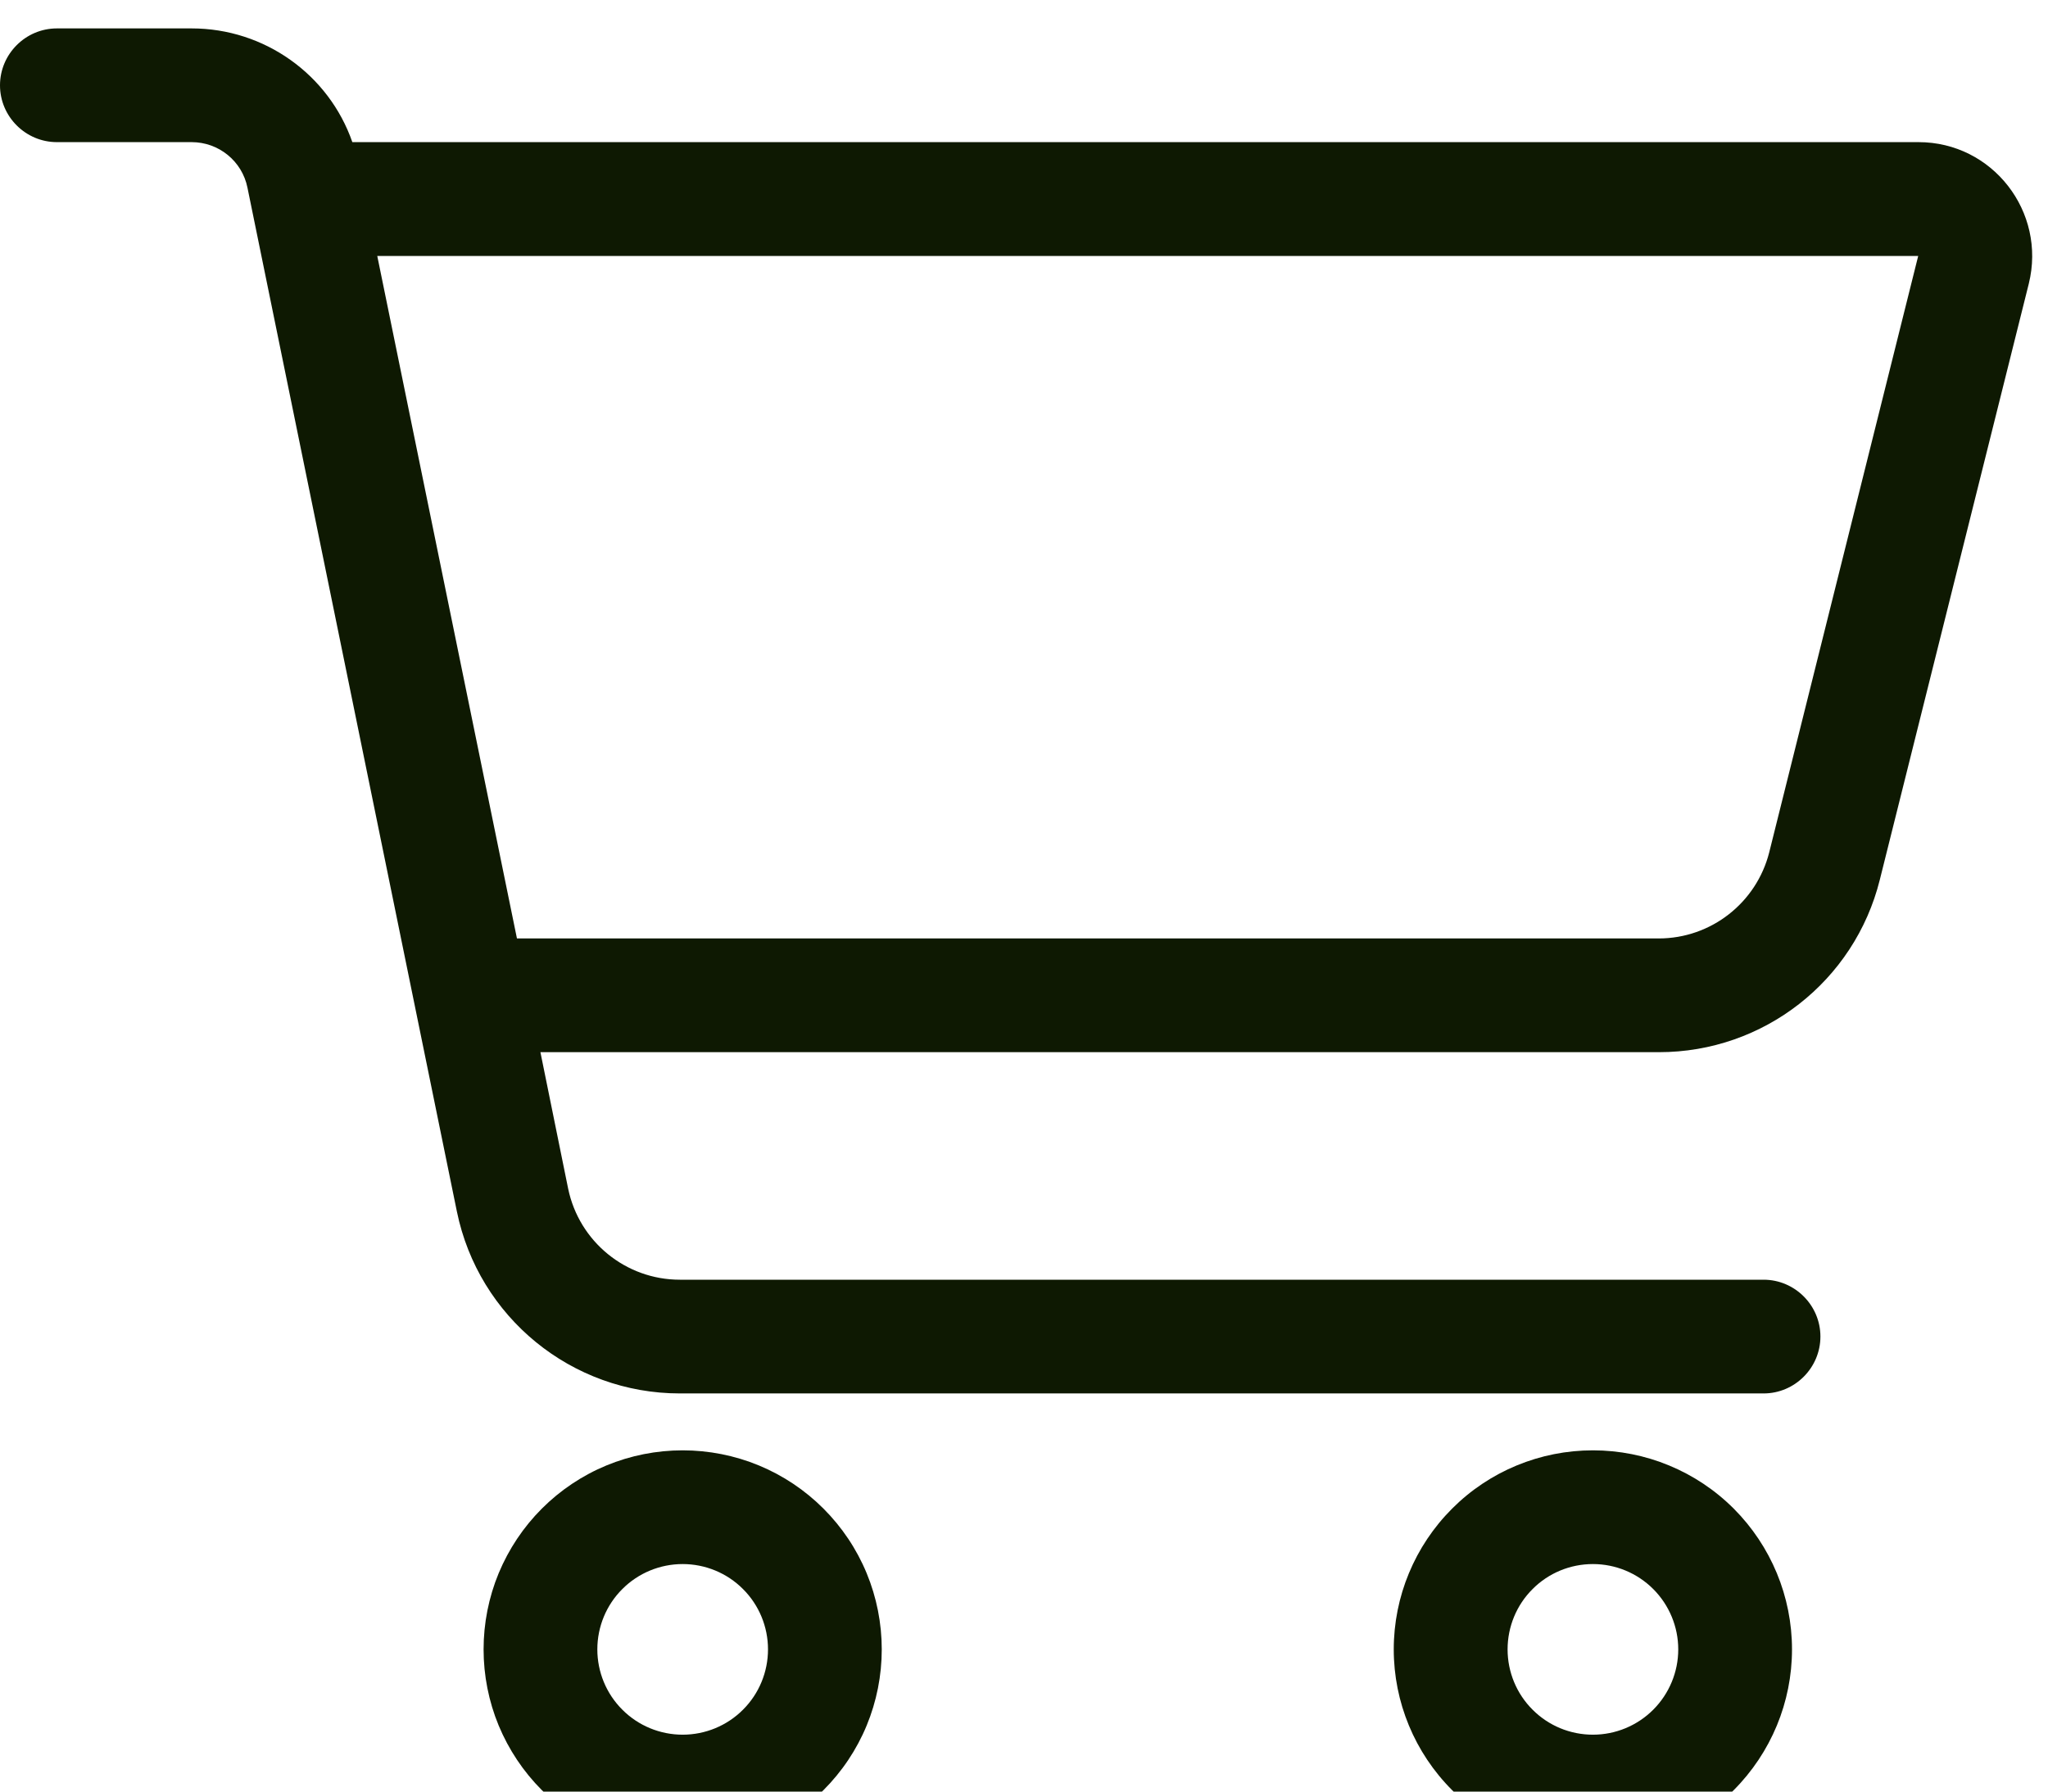 <?xml version="1.0" encoding="UTF-8"?>
<svg xmlns="http://www.w3.org/2000/svg" width="24" height="21" viewBox="0 0 24 21" fill="none">
  <g clip-path="url(#clip0_1322_4)">
    <path d="M0.667 0.333C0.3 0.333 0 0.633 0 1C0 1.366 0.3 1.666 0.667 1.666H2.246C2.562 1.666 2.837 1.887 2.9 2.2L5.354 14.2C5.608 15.441 6.7 16.333 7.967 16.333H20.667C21.033 16.333 21.333 16.033 21.333 15.666C21.333 15.3 21.033 15 20.667 15H7.967C7.333 15 6.787 14.554 6.658 13.933L6.333 12.333H19.442C20.667 12.333 21.733 11.5 22.029 10.312L23.775 3.325C23.983 2.483 23.35 1.666 22.483 1.666H4.129C3.854 0.875 3.1 0.333 2.246 0.333H0.667ZM4.421 3H22.479L20.733 9.991C20.583 10.583 20.05 11 19.438 11H6.058L4.421 3ZM7 19.333C7 19.068 7.105 18.813 7.293 18.626C7.48 18.438 7.735 18.333 8 18.333C8.265 18.333 8.52 18.438 8.707 18.626C8.895 18.813 9 19.068 9 19.333C9 19.598 8.895 19.853 8.707 20.04C8.52 20.228 8.265 20.333 8 20.333C7.735 20.333 7.48 20.228 7.293 20.04C7.105 19.853 7 19.598 7 19.333ZM10.333 19.333C10.333 19.027 10.273 18.723 10.156 18.44C10.039 18.157 9.867 17.9 9.65 17.683C9.433 17.466 9.176 17.294 8.893 17.177C8.61 17.06 8.306 17 8 17C7.694 17 7.39 17.06 7.107 17.177C6.824 17.294 6.567 17.466 6.35 17.683C6.133 17.9 5.962 18.157 5.844 18.44C5.727 18.723 5.667 19.027 5.667 19.333C5.667 19.639 5.727 19.943 5.844 20.226C5.962 20.509 6.133 20.766 6.35 20.983C6.567 21.2 6.824 21.372 7.107 21.489C7.39 21.606 7.694 21.666 8 21.666C8.306 21.666 8.61 21.606 8.893 21.489C9.176 21.372 9.433 21.2 9.65 20.983C9.867 20.766 10.039 20.509 10.156 20.226C10.273 19.943 10.333 19.639 10.333 19.333ZM18.667 18.333C18.932 18.333 19.186 18.438 19.374 18.626C19.561 18.813 19.667 19.068 19.667 19.333C19.667 19.598 19.561 19.853 19.374 20.04C19.186 20.228 18.932 20.333 18.667 20.333C18.401 20.333 18.147 20.228 17.96 20.04C17.772 19.853 17.667 19.598 17.667 19.333C17.667 19.068 17.772 18.813 17.96 18.626C18.147 18.438 18.401 18.333 18.667 18.333ZM18.667 21.666C19.285 21.666 19.879 21.421 20.317 20.983C20.754 20.545 21 19.952 21 19.333C21 18.714 20.754 18.121 20.317 17.683C19.879 17.245 19.285 17 18.667 17C18.048 17 17.454 17.245 17.017 17.683C16.579 18.121 16.333 18.714 16.333 19.333C16.333 19.952 16.579 20.545 17.017 20.983C17.454 21.421 18.048 21.666 18.667 21.666Z" fill="#0E1902"></path>
  </g>
  <defs>
    <clipPath id="clip0_1322_4">
      <rect width="24" height="21" fill="white"></rect>
    </clipPath>
  </defs>
</svg>
